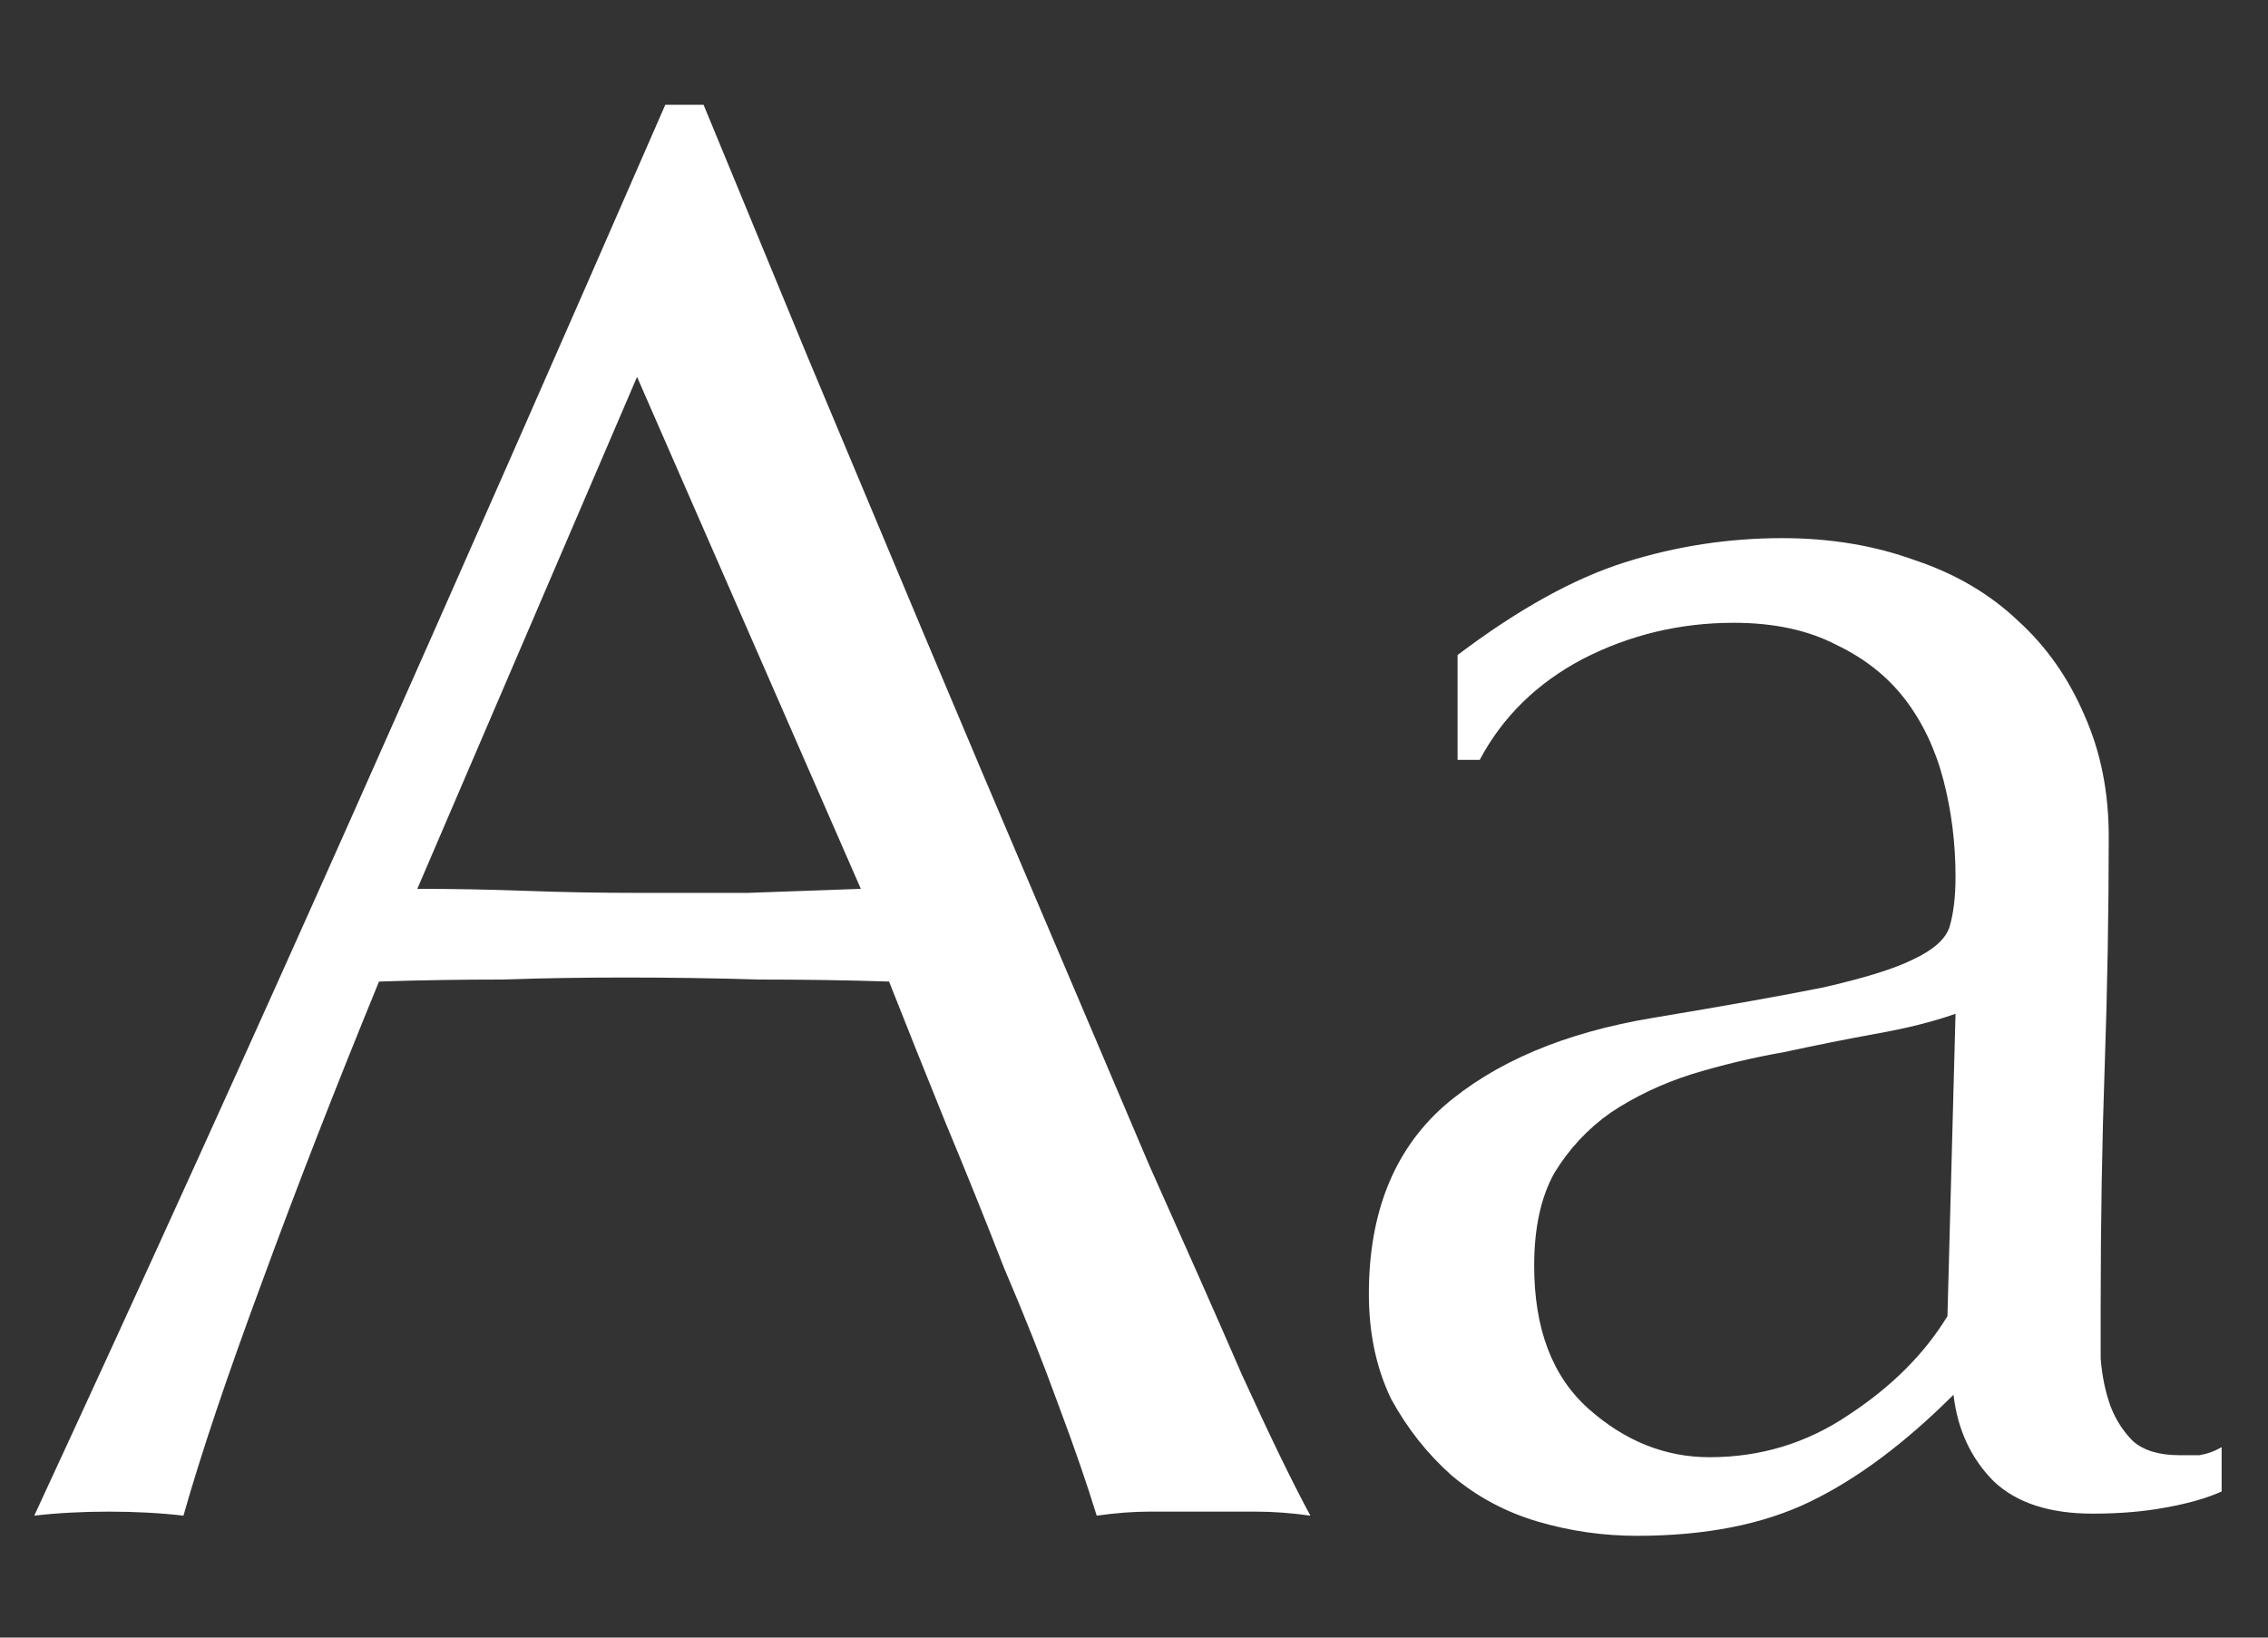 <svg width="18" height="13" viewBox="0 0 18 13" fill="none" xmlns="http://www.w3.org/2000/svg">
<rect x="0" y="0" width="18" height="13" fill="#333333" stroke="none"/>
<path d="M3.312 7.056C3.589 7.056 3.877 7.061 4.176 7.072C4.475 7.083 4.763 7.088 5.04 7.088C5.339 7.088 5.637 7.088 5.936 7.088C6.235 7.077 6.533 7.067 6.832 7.056L5.056 2.992L3.312 7.056ZM10.4 12.032C10.251 12.011 10.107 12 9.968 12C9.84 12 9.701 12 9.552 12C9.403 12 9.259 12 9.12 12C8.992 12 8.853 12.011 8.704 12.032C8.629 11.787 8.528 11.493 8.4 11.152C8.272 10.8 8.128 10.437 7.968 10.064C7.819 9.68 7.664 9.296 7.504 8.912C7.344 8.517 7.195 8.144 7.056 7.792C6.715 7.781 6.368 7.776 6.016 7.776C5.664 7.765 5.312 7.76 4.96 7.76C4.629 7.76 4.304 7.765 3.984 7.776C3.664 7.776 3.339 7.781 3.008 7.792C2.667 8.624 2.357 9.419 2.08 10.176C1.803 10.923 1.595 11.541 1.456 12.032C1.275 12.011 1.077 12 0.864 12C0.651 12 0.453 12.011 0.272 12.032C1.136 10.165 1.979 8.309 2.8 6.464C3.621 4.619 4.448 2.741 5.28 0.832H5.584C5.84 1.451 6.117 2.123 6.416 2.848C6.715 3.563 7.019 4.288 7.328 5.024C7.637 5.76 7.947 6.491 8.256 7.216C8.565 7.941 8.853 8.619 9.12 9.248C9.397 9.867 9.643 10.421 9.856 10.912C10.08 11.403 10.261 11.776 10.4 12.032ZM15.52 8.048C15.338 8.112 15.125 8.165 14.88 8.208C14.645 8.251 14.405 8.299 14.16 8.352C13.915 8.395 13.669 8.453 13.424 8.528C13.189 8.603 12.976 8.704 12.784 8.832C12.602 8.96 12.453 9.12 12.336 9.312C12.229 9.504 12.176 9.749 12.176 10.048C12.176 10.549 12.32 10.928 12.608 11.184C12.896 11.44 13.216 11.568 13.568 11.568C13.973 11.568 14.341 11.456 14.672 11.232C15.013 11.008 15.274 10.747 15.456 10.448L15.52 8.048ZM11.568 5.2C12.048 4.837 12.491 4.592 12.896 4.464C13.301 4.336 13.717 4.272 14.144 4.272C14.528 4.272 14.88 4.331 15.2 4.448C15.52 4.555 15.792 4.715 16.016 4.928C16.24 5.131 16.416 5.381 16.544 5.68C16.672 5.968 16.736 6.288 16.736 6.64C16.736 7.248 16.725 7.856 16.704 8.464C16.683 9.061 16.672 9.696 16.672 10.368C16.672 10.496 16.672 10.635 16.672 10.784C16.683 10.923 16.709 11.051 16.752 11.168C16.794 11.275 16.853 11.365 16.928 11.44C17.013 11.515 17.136 11.552 17.296 11.552C17.349 11.552 17.402 11.552 17.456 11.552C17.52 11.541 17.578 11.52 17.632 11.488V11.84C17.515 11.893 17.365 11.936 17.184 11.968C17.013 12 16.821 12.016 16.608 12.016C16.267 12.016 16.005 11.931 15.824 11.76C15.643 11.579 15.536 11.349 15.504 11.072C15.12 11.456 14.741 11.739 14.368 11.92C13.995 12.101 13.536 12.192 12.992 12.192C12.725 12.192 12.464 12.155 12.208 12.08C11.952 12.005 11.723 11.883 11.52 11.712C11.328 11.541 11.168 11.339 11.04 11.104C10.922 10.859 10.864 10.581 10.864 10.272C10.864 9.632 11.061 9.136 11.456 8.784C11.861 8.432 12.416 8.197 13.12 8.08C13.696 7.984 14.144 7.904 14.464 7.84C14.794 7.765 15.034 7.691 15.184 7.616C15.344 7.541 15.44 7.456 15.472 7.36C15.504 7.253 15.52 7.12 15.52 6.96C15.52 6.693 15.488 6.437 15.424 6.192C15.36 5.947 15.258 5.733 15.12 5.552C14.981 5.371 14.8 5.227 14.576 5.12C14.352 5.003 14.08 4.944 13.76 4.944C13.333 4.944 12.933 5.04 12.56 5.232C12.197 5.424 11.925 5.691 11.744 6.032H11.568V5.2Z" fill="white"/>
</svg>
